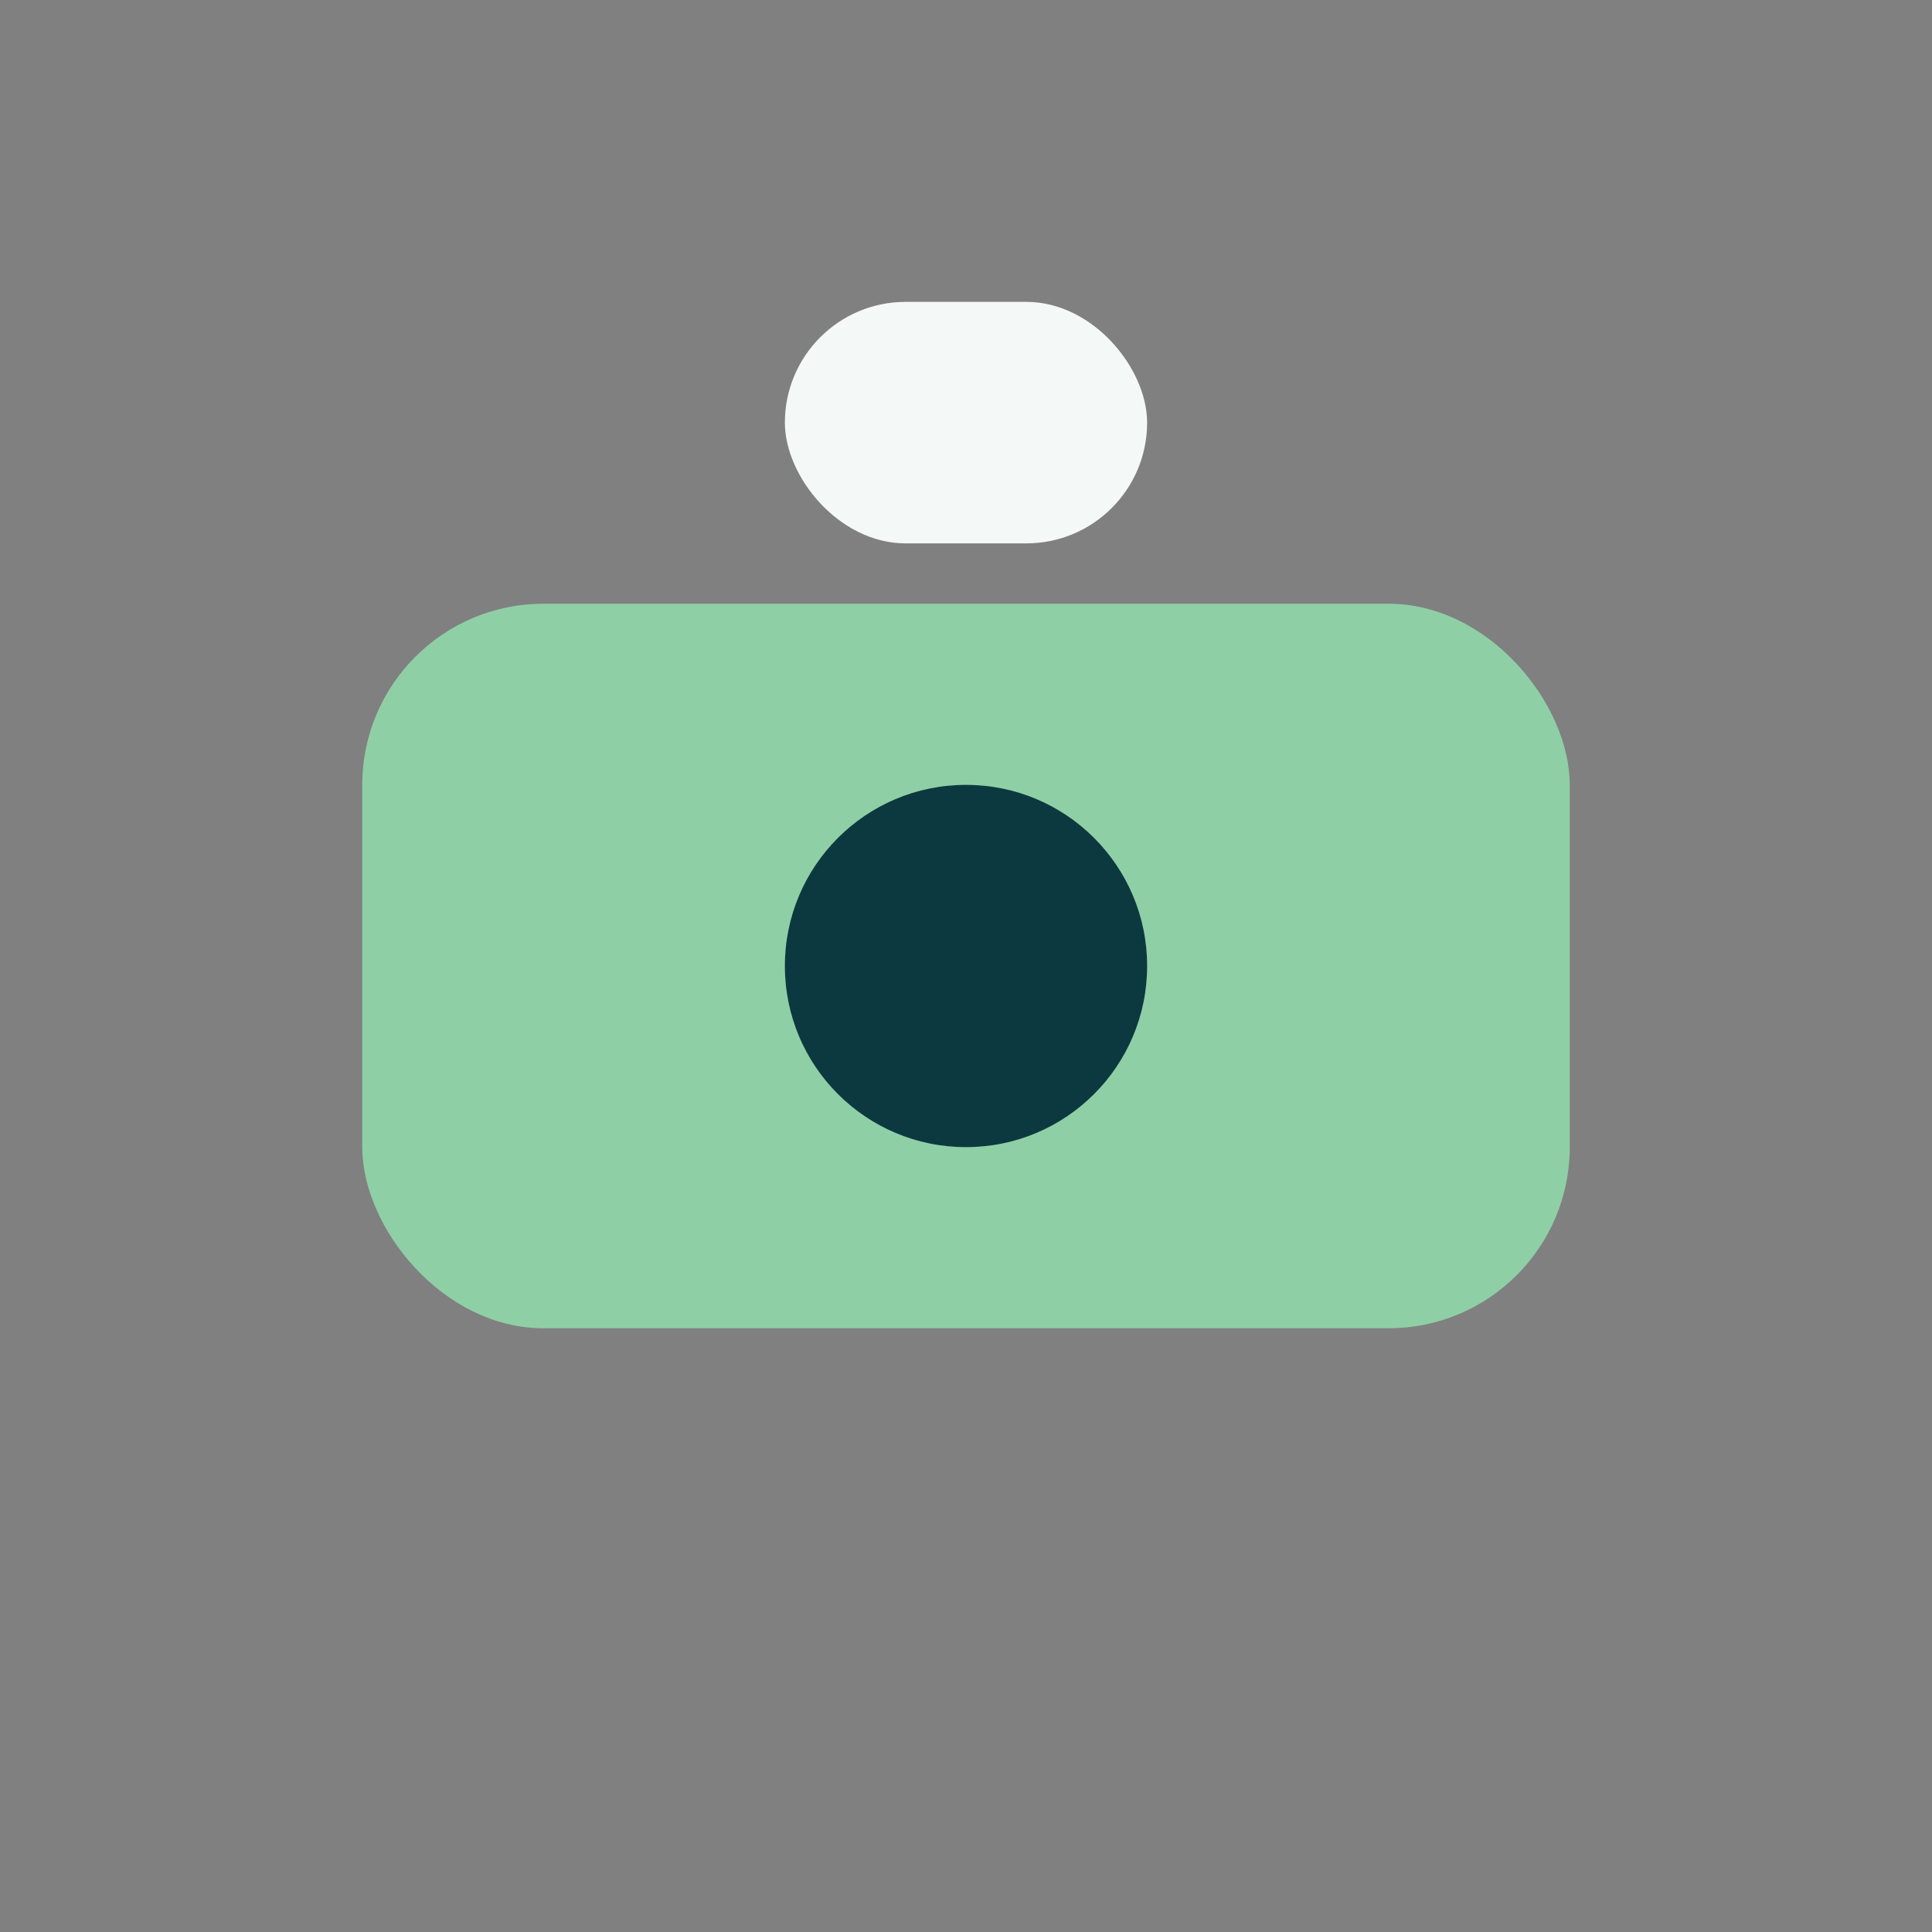 <?xml version="1.0" encoding="UTF-8"?>
<svg xmlns="http://www.w3.org/2000/svg" width="32" height="32" viewBox="0 0 32 32"><rect x="0" y="0" width="32" height="32" fill="#808080" stroke="none"/><rect x="6" y="10" width="20" height="12" rx="3" fill="#8FCFA6"/><circle cx="16" cy="16" r="3" fill="#0C3940"/><rect x="13" y="5" width="6" height="4" rx="2" fill="#F4F8F7"/></svg>